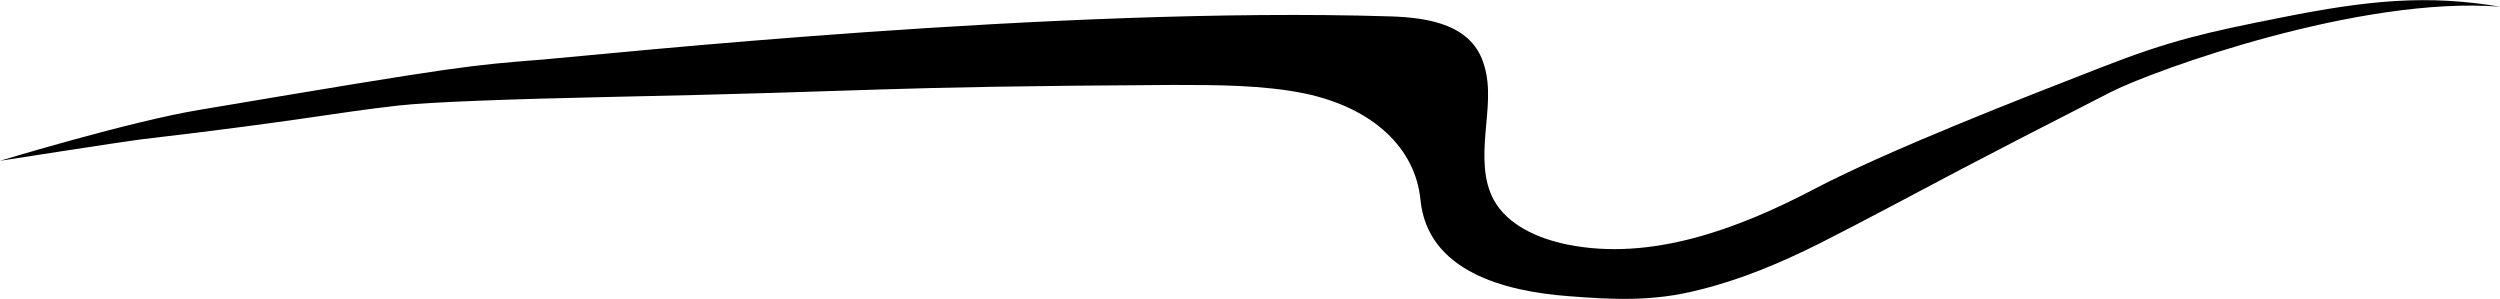 <?xml version="1.0" encoding="utf-8"?>
<!-- Generator: Adobe Illustrator 27.8.1, SVG Export Plug-In . SVG Version: 6.00 Build 0)  -->
<svg version="1.1" id="Layer_2_00000155845582508869533210000015323788883087038117_"
	 xmlns="http://www.w3.org/2000/svg" xmlns:xlink="http://www.w3.org/1999/xlink" x="0px" y="0px" viewBox="0 0 412 49.3"
	 style="enable-background:new 0 0 412 49.3;" xml:space="preserve">
<g id="Layer_2-2">
	<path d="M322.8,28.1c-7.6,4-15.2,8.1-22.9,12c-6.4,3.2-13,6-20,7.7c-7.4,1.9-14,1.6-21.5,1c-10.5-0.8-23.1-4.1-24.3-15.8
		c-0.8-8.5-7.7-15.2-19.1-17.6c-6.9-1.4-14.4-1.4-21.8-1.4c-51.1,0.3-45.3,1-93.7,2c-14,0.3-28.8,0.8-33.9,1.4
		C54.9,18.6,50.3,19.8,23,23c-3.1,0.4-23,3.5-23,3.5s21.4-6.5,32.9-8.4c43.9-7.4,44.3-7.3,56.7-8.3c9.6-0.8,84.9-8.8,139.5-7.1
		c6.5,0.2,13.6,1.4,15.5,8.1c1.1,3.6,0.5,7.4,0.2,11.2s-0.4,7.7,1.4,11c2.3,4.1,7.2,6.3,12.1,7.3c13.8,2.8,28.2-2.6,40.6-9.1
		s34.3-15,47.4-20.1c11.5-4.5,17.5-5.8,29.6-8.2C390.4,0,400-0.9,412,1.1c-23.1-1.8-56.8,10.4-64,14
		C334.9,21.8,328.5,25.1,322.8,28.1L322.8,28.1L322.8,28.1z"/>
</g>
</svg>
